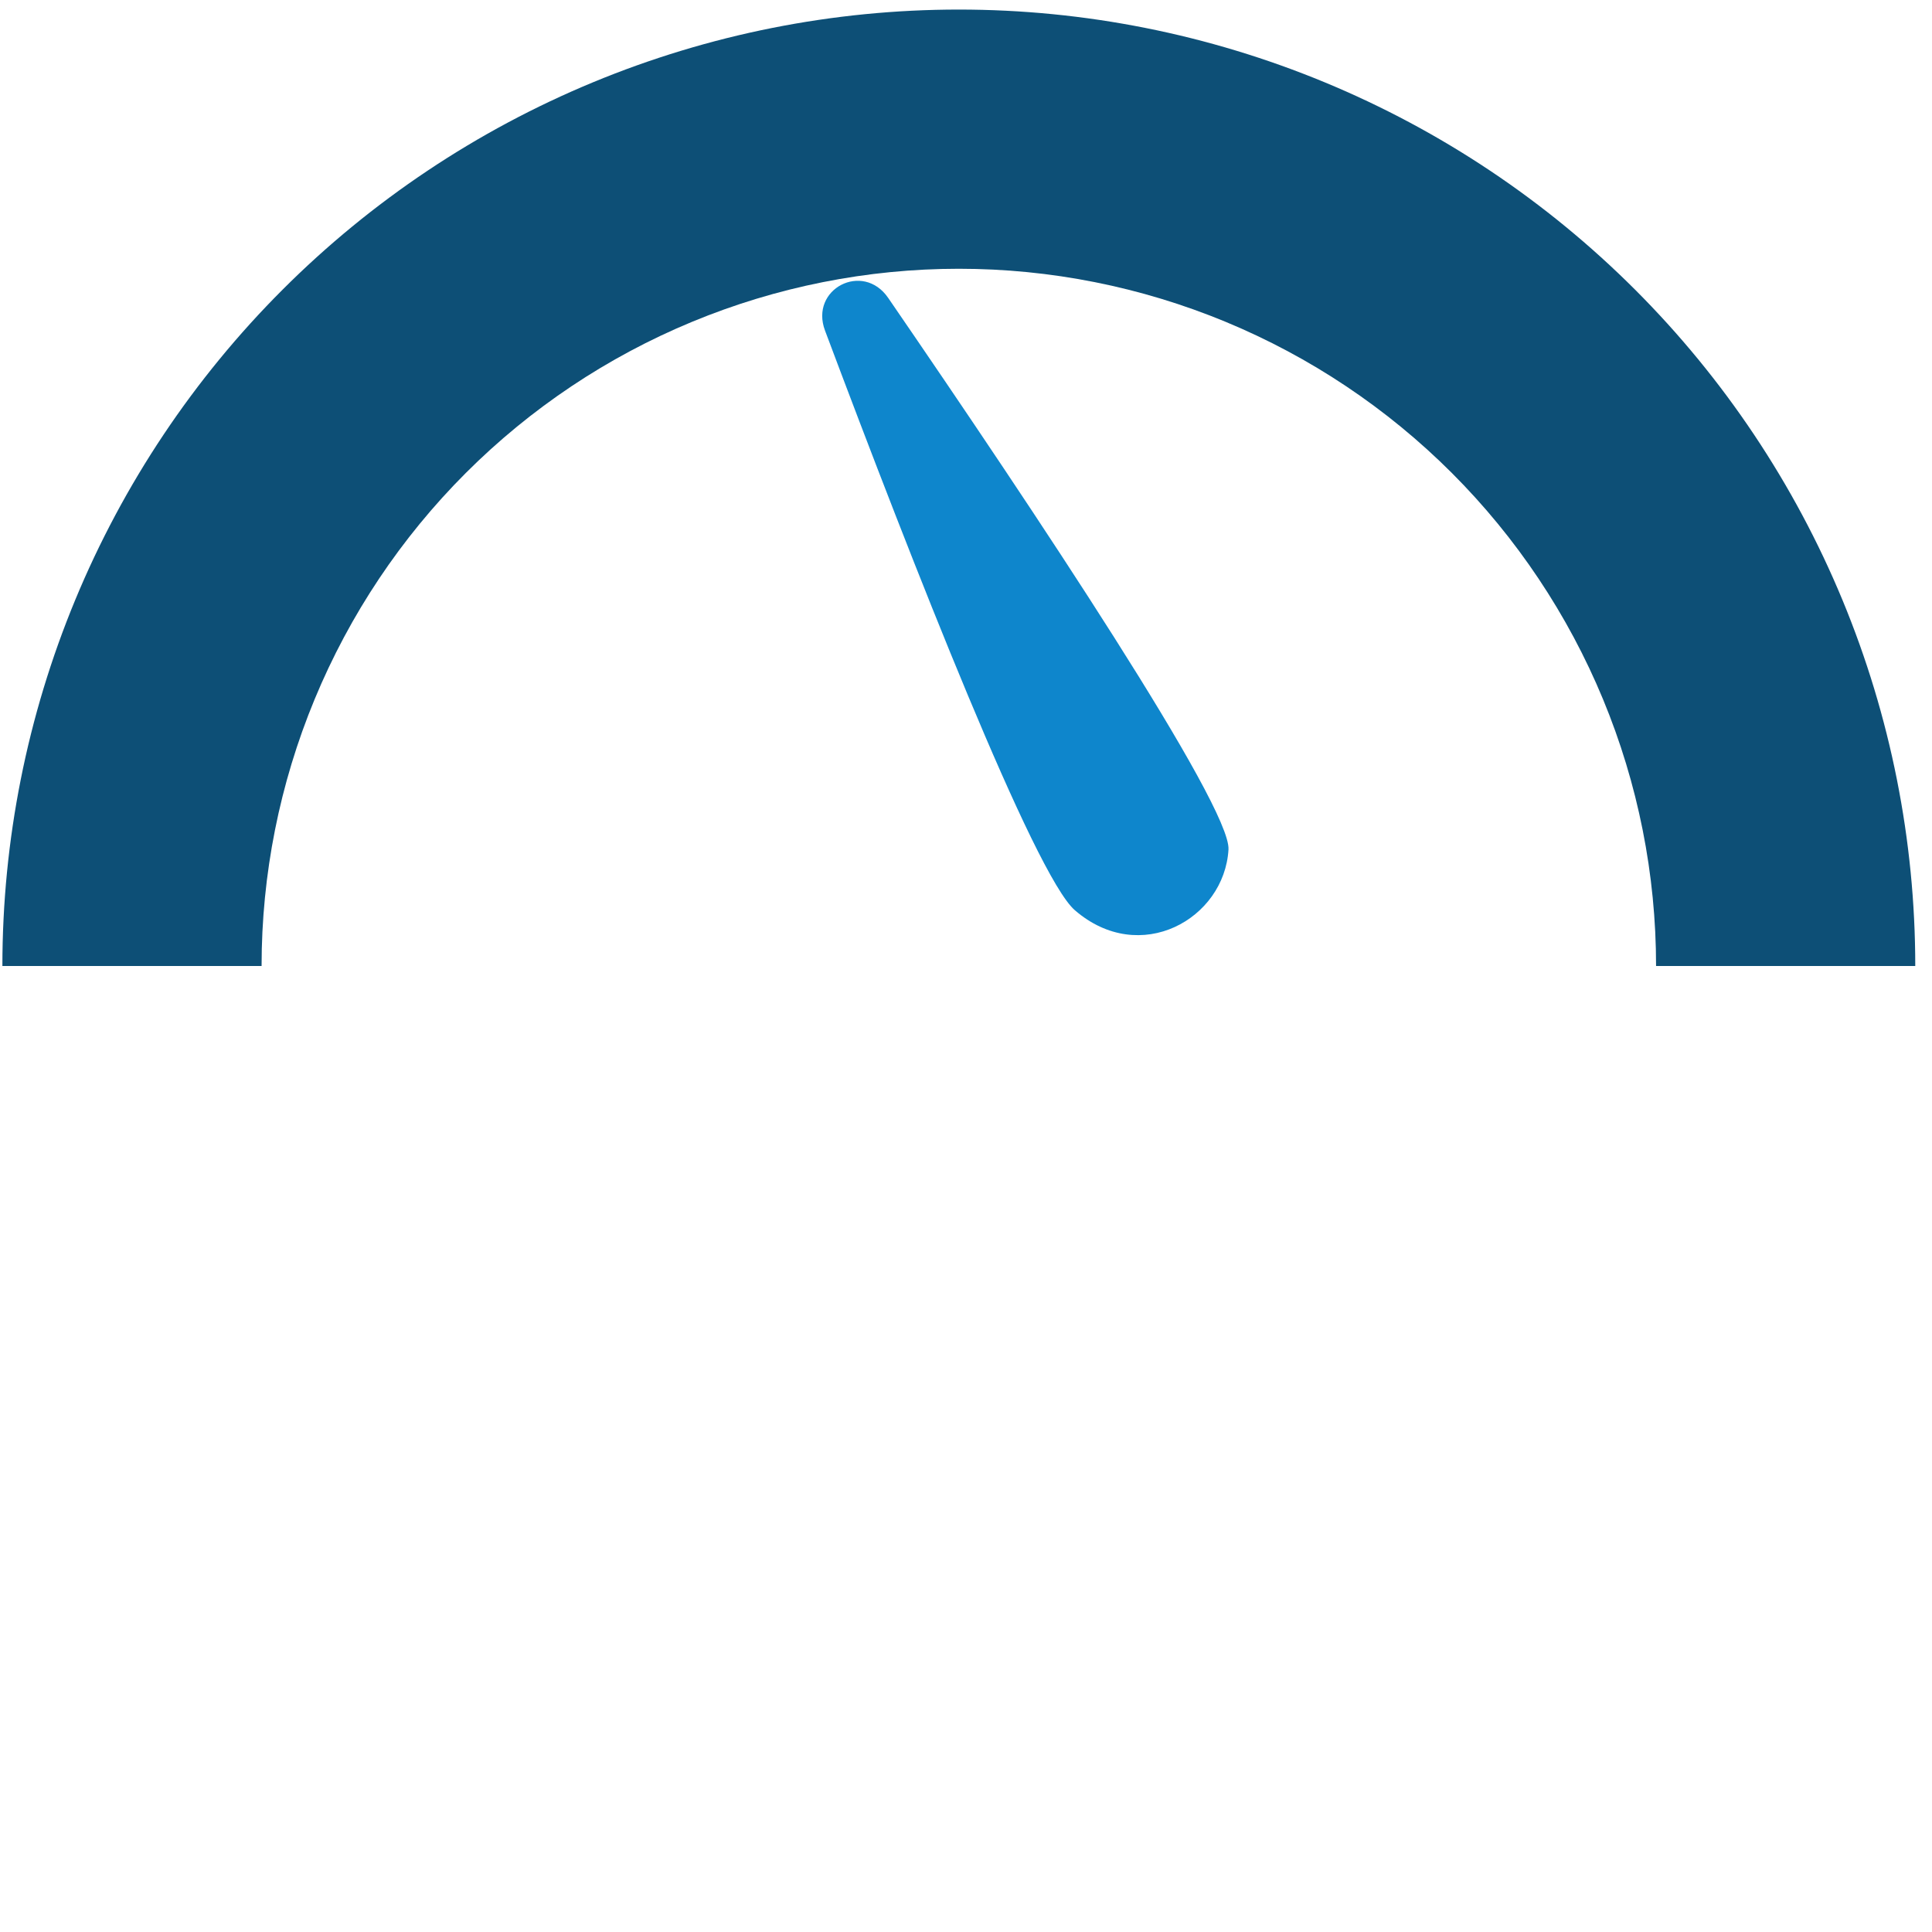 <svg width="101" height="101" viewBox="0 0 101 101" fill="none" xmlns="http://www.w3.org/2000/svg">
<path d="M0.125 50.5C0.125 43.934 1.418 37.432 3.931 31.366C6.444 25.299 10.127 19.788 14.77 15.145C19.413 10.502 24.925 6.819 30.991 4.306C37.057 1.793 43.559 0.5 50.125 0.5C56.691 0.5 63.193 1.793 69.259 4.306C75.326 6.819 80.837 10.502 85.48 15.145C90.123 19.788 93.806 25.3 96.319 31.366C98.832 37.432 100.125 43.934 100.125 50.5L86.575 50.5C86.575 45.713 85.632 40.974 83.8 36.551C81.968 32.129 79.283 28.111 75.899 24.726C72.514 21.342 68.496 18.657 64.074 16.825C59.651 14.993 54.912 14.05 50.125 14.05C45.338 14.05 40.599 14.993 36.176 16.825C31.754 18.657 27.736 21.342 24.351 24.726C20.967 28.111 18.282 32.129 16.45 36.551C14.618 40.974 13.675 45.713 13.675 50.5L0.125 50.5Z" fill="#0D4F76"/>
<path d="M43.13 17.283C42.312 15.106 45.114 13.654 46.431 15.572C54.126 26.781 64.355 42.143 64.222 44.41C64.011 48.039 59.6 50.538 56.19 47.584C54.09 45.764 47.717 29.506 43.13 17.283Z" fill="#0581CA" fill-opacity="0.96"/>
</svg>
